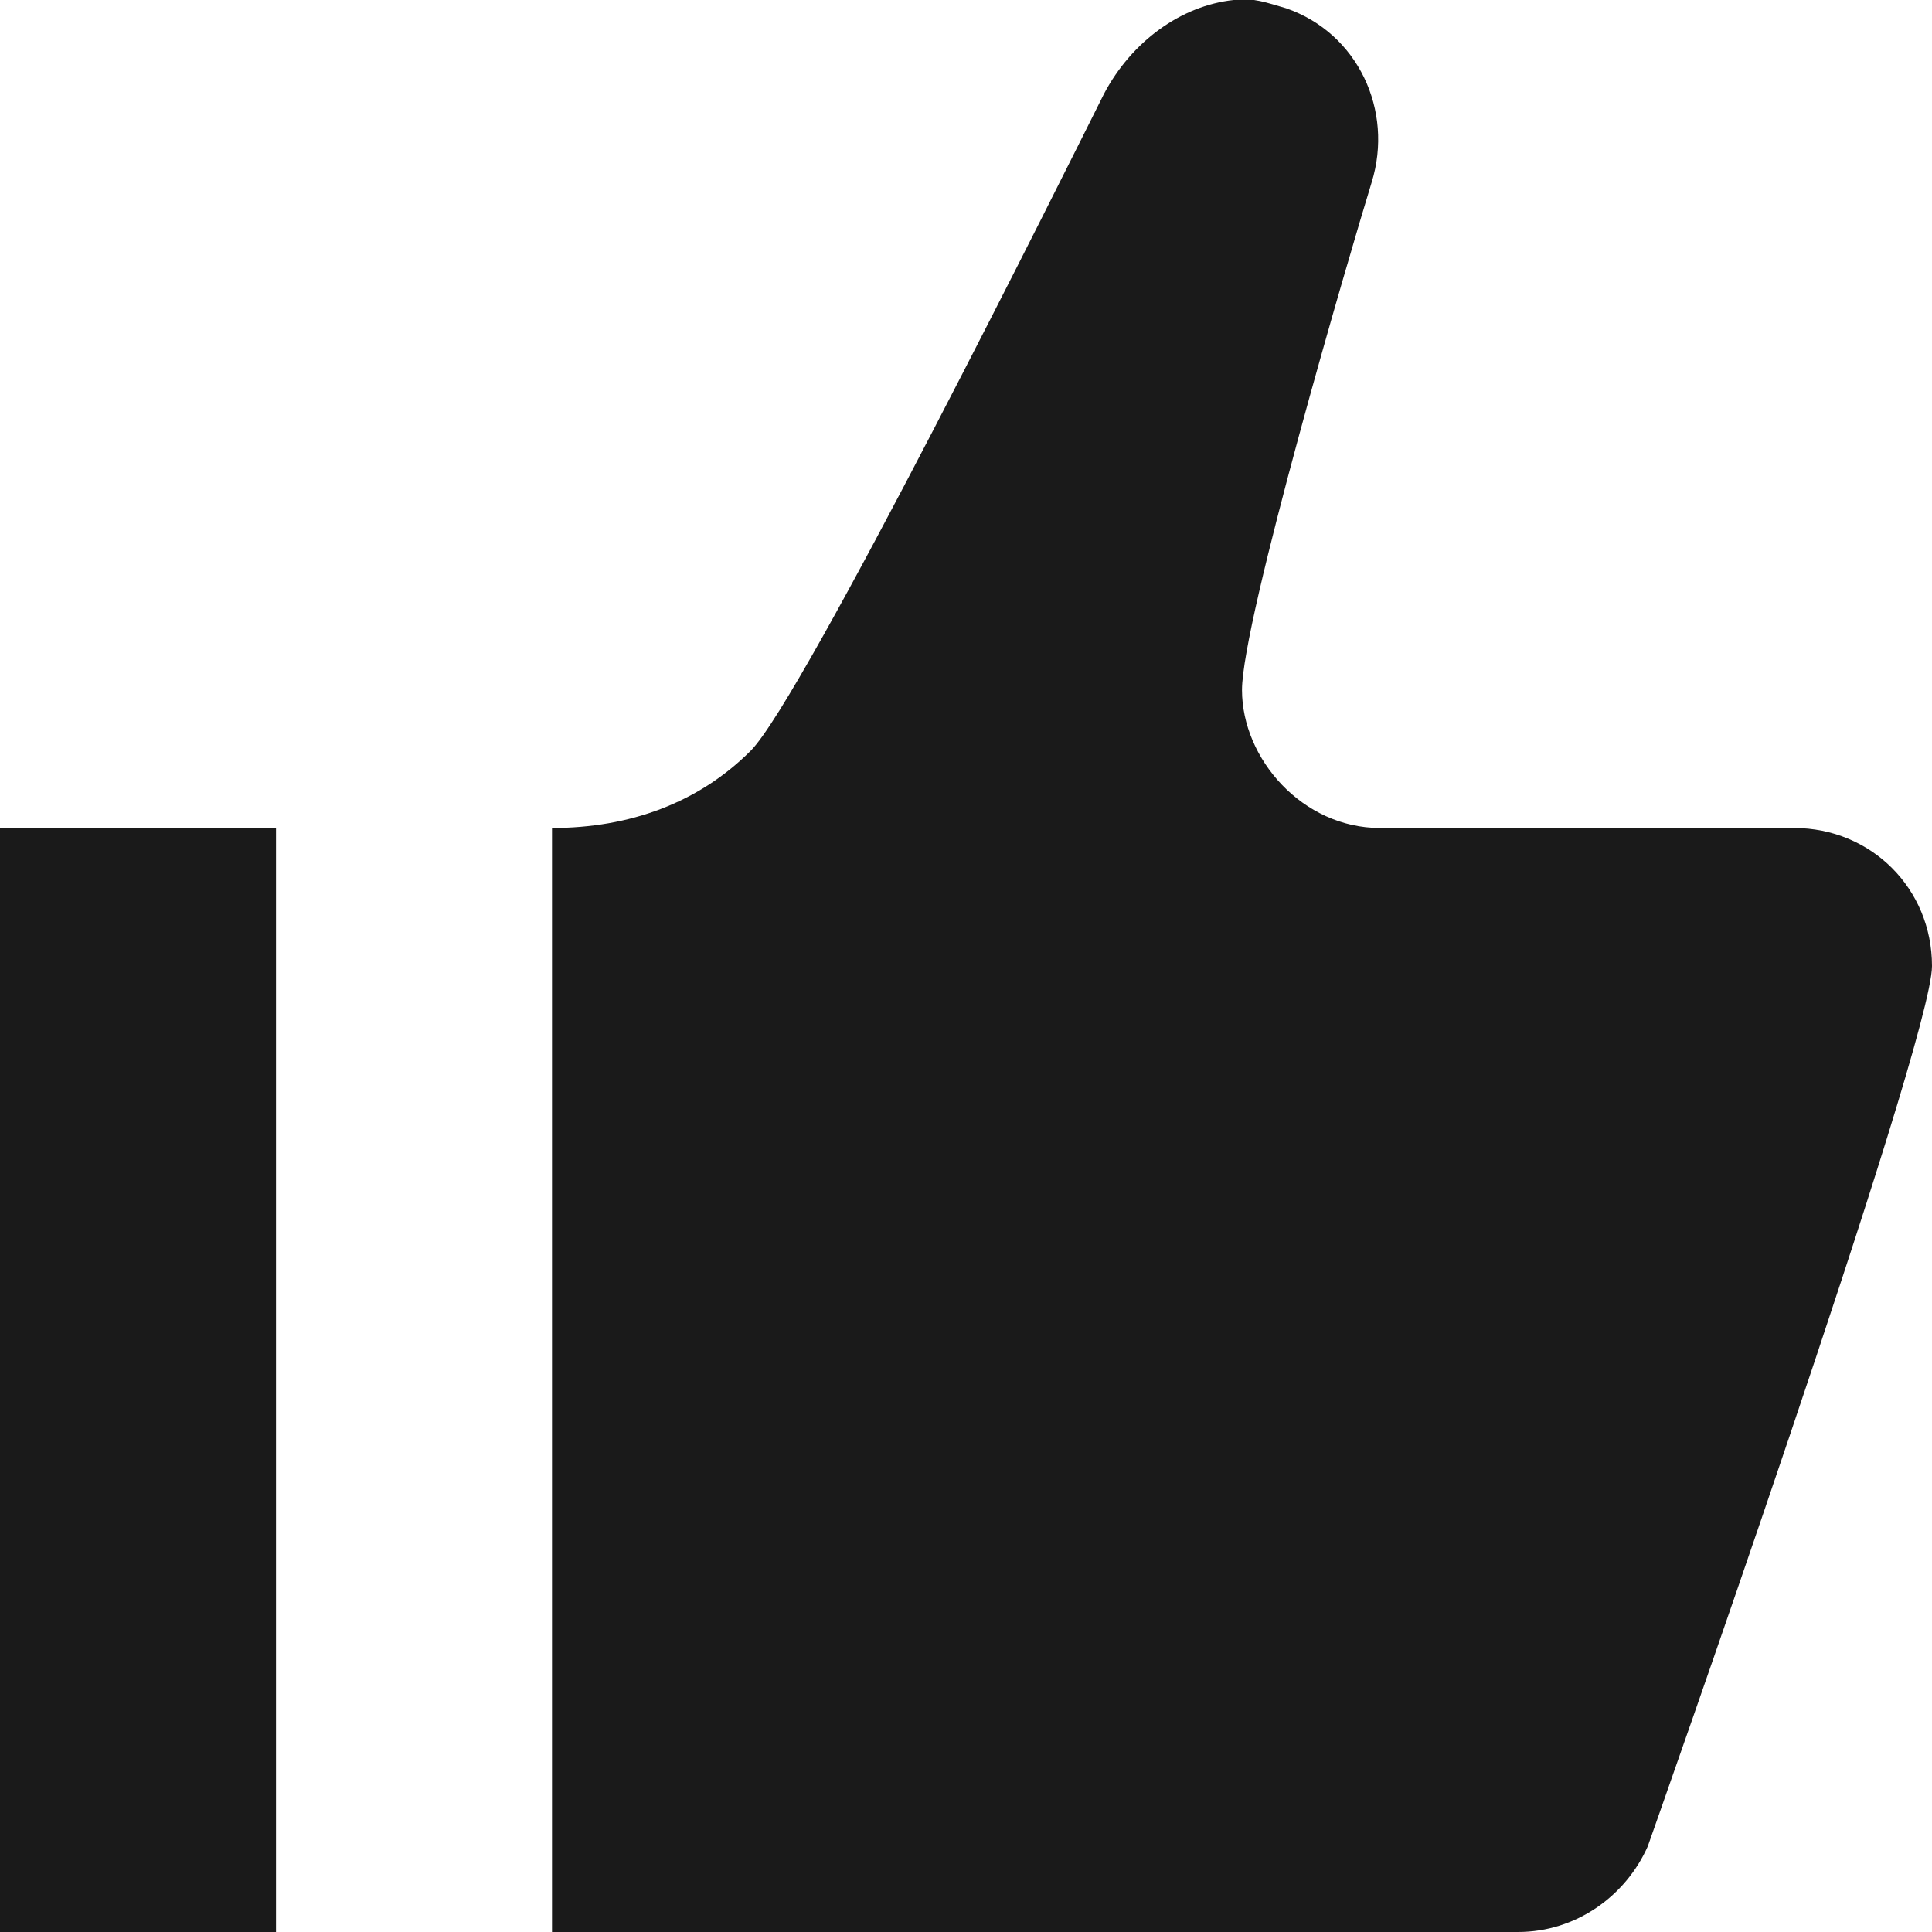<svg viewBox="0 0 14 14" fill="none" xmlns="http://www.w3.org/2000/svg">
  <path d="M8.94 -5.13676e-05C8.56 0.04 8.2 0.3 8 0.68C7.74 1.2 5.82 5.06 5.44 5.44C5.06 5.82 4.56 6 4 6V14H11C11.42 14 11.78 13.74 11.94 13.38C11.94 13.38 14 7.56 14 7C14 6.44 13.56 6 13 6H10C9.44 6 9 5.5 9 5C9 4.5 9.78 1.84 9.94 1.32C10.1 0.8 9.84 0.24 9.32 0.06C9.18 0.02 9.08 -0.02 8.94 -5.13676e-05ZM0 6V14H2V6H0Z" fill="#1A1A1A"/>
</svg>
